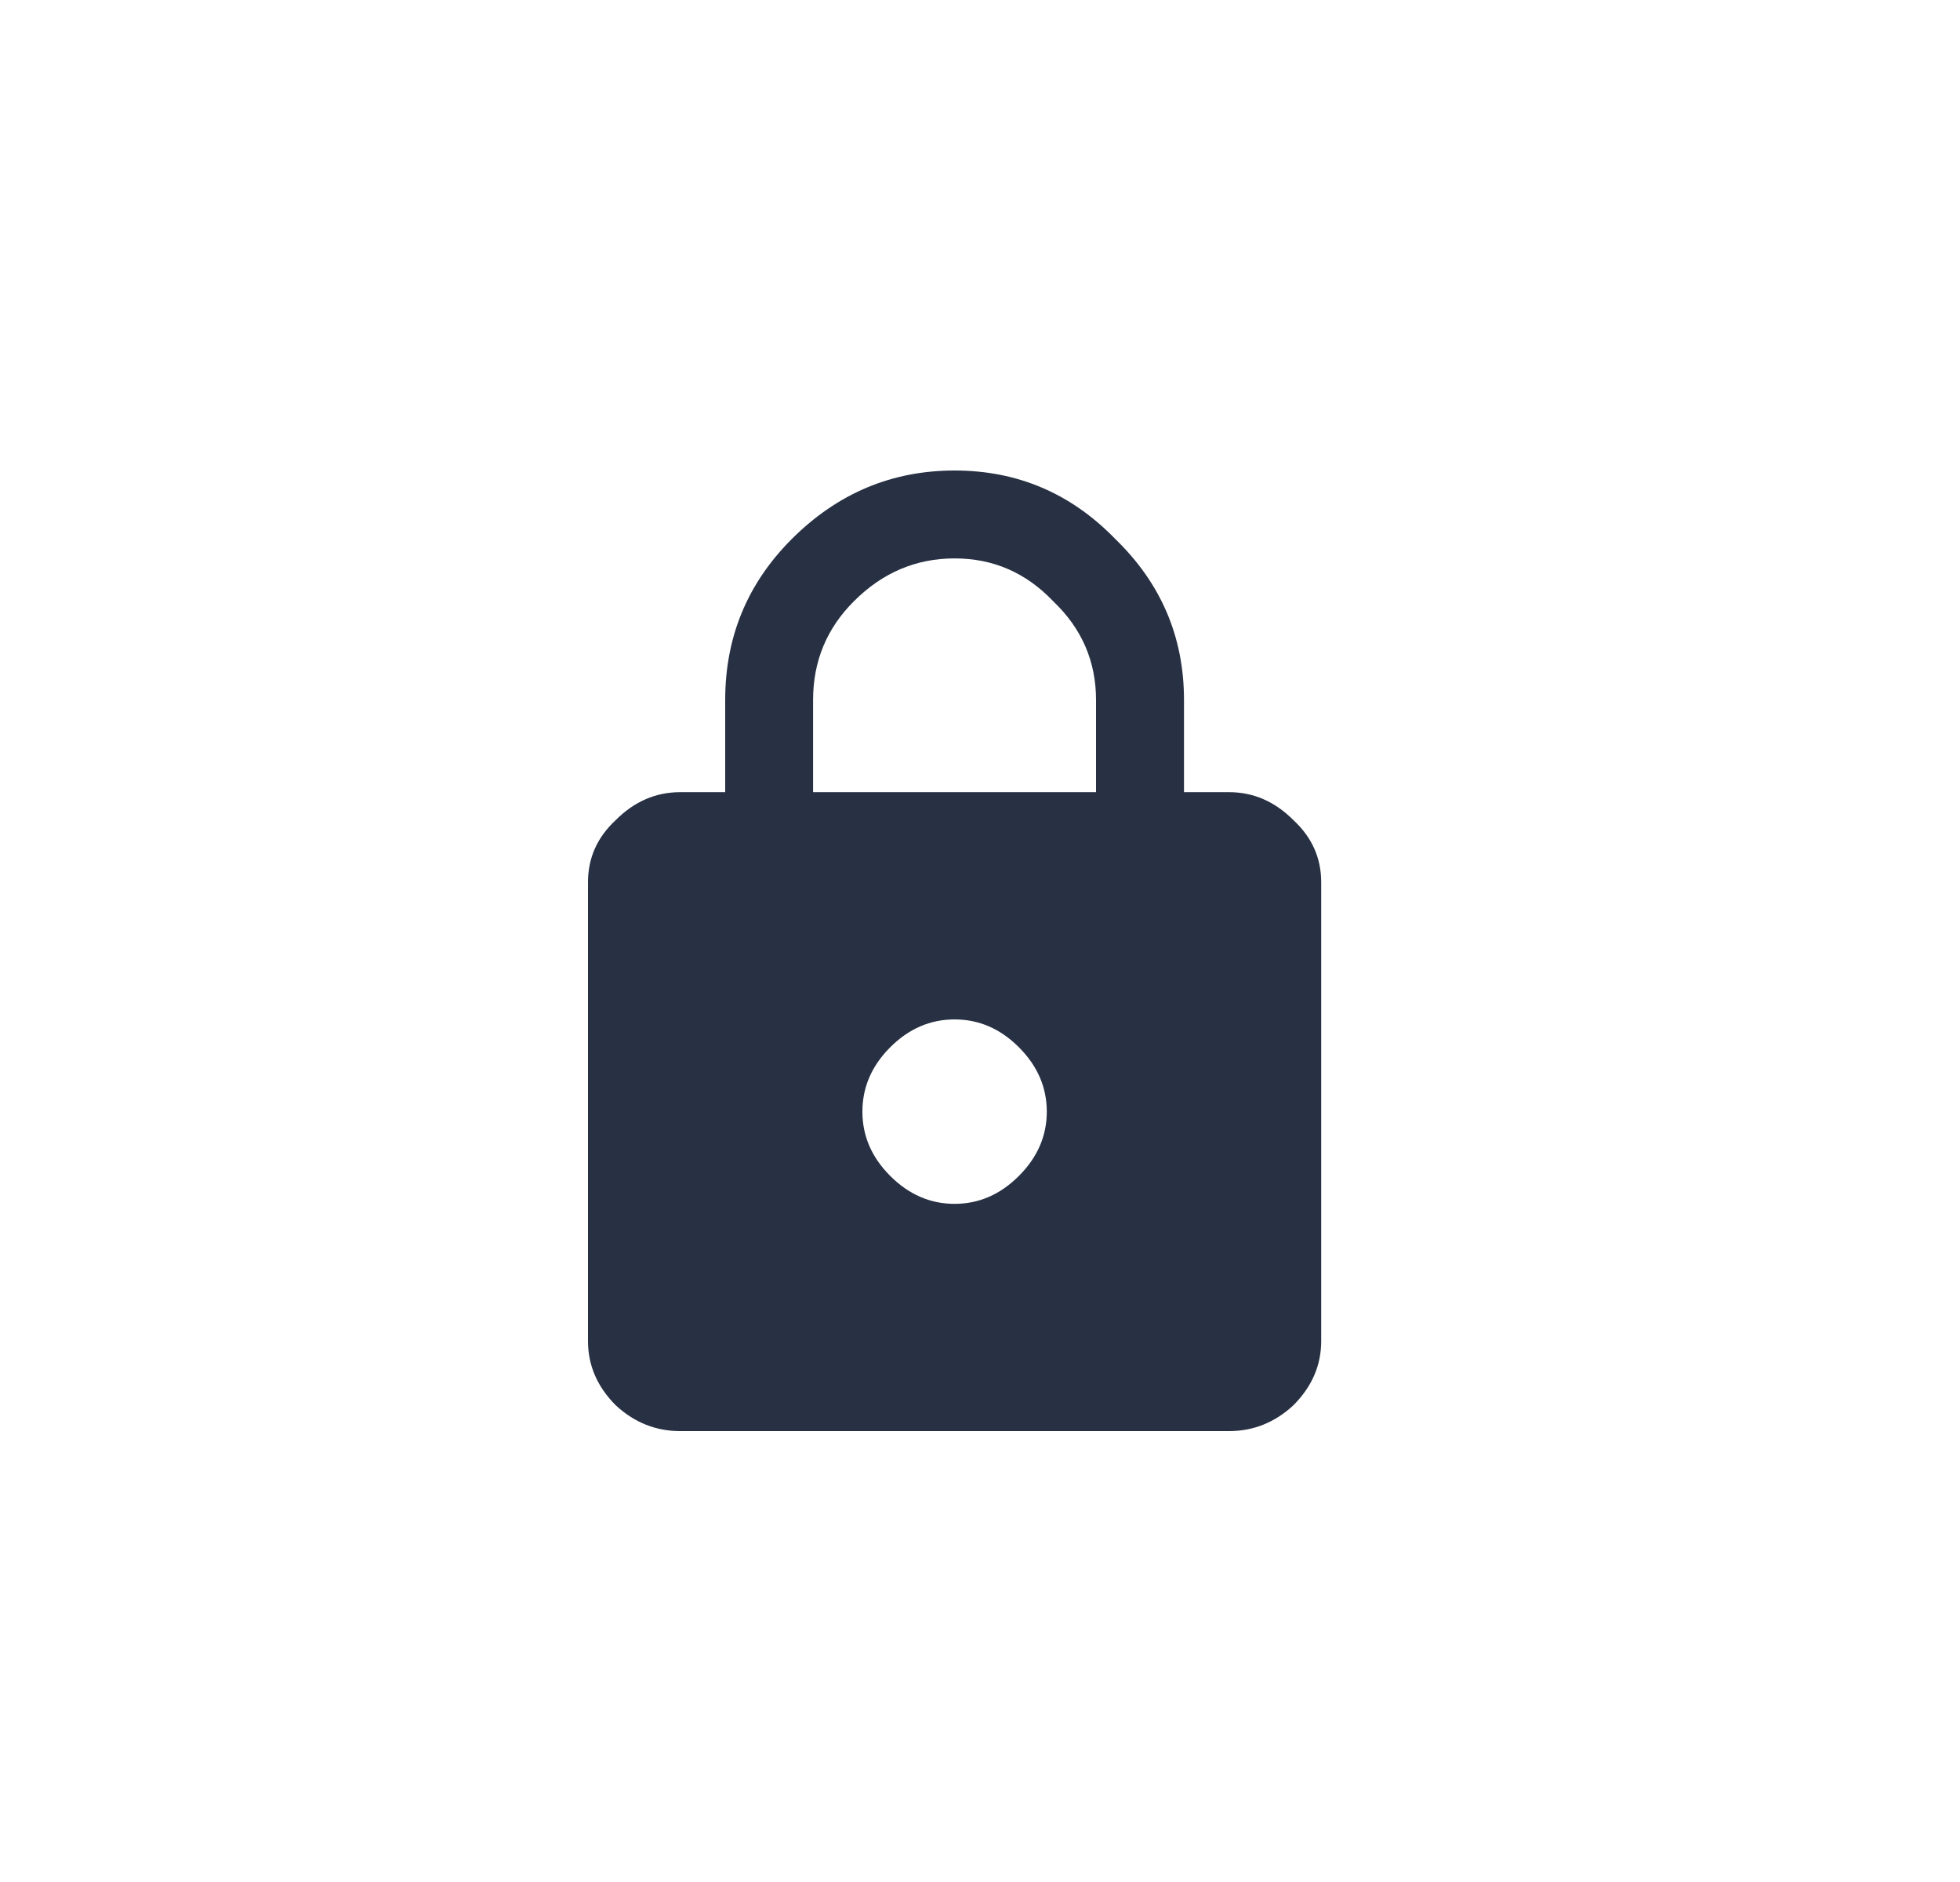 <svg width="25" height="24" viewBox="0 0 25 24" fill="none" xmlns="http://www.w3.org/2000/svg">
<path d="M13.98 10.102V8.926C13.98 8.434 13.798 8.014 13.434 7.668C13.087 7.303 12.668 7.121 12.176 7.121C11.684 7.121 11.255 7.303 10.891 7.668C10.544 8.014 10.371 8.434 10.371 8.926V10.102H13.98ZM11.355 14.996C11.592 15.233 11.866 15.352 12.176 15.352C12.486 15.352 12.759 15.233 12.996 14.996C13.233 14.759 13.352 14.486 13.352 14.176C13.352 13.866 13.233 13.592 12.996 13.355C12.759 13.118 12.486 13 12.176 13C11.866 13 11.592 13.118 11.355 13.355C11.118 13.592 11 13.866 11 14.176C11 14.486 11.118 14.759 11.355 14.996ZM15.676 10.102C15.986 10.102 16.259 10.22 16.496 10.457C16.733 10.676 16.852 10.94 16.852 11.25V17.102C16.852 17.412 16.733 17.685 16.496 17.922C16.259 18.141 15.986 18.25 15.676 18.25H8.676C8.366 18.25 8.092 18.141 7.855 17.922C7.618 17.685 7.5 17.412 7.5 17.102V11.25C7.5 10.94 7.618 10.676 7.855 10.457C8.092 10.22 8.366 10.102 8.676 10.102H9.25V8.926C9.25 8.124 9.533 7.44 10.098 6.875C10.681 6.292 11.374 6 12.176 6C12.978 6 13.662 6.292 14.227 6.875C14.81 7.44 15.102 8.124 15.102 8.926V10.102H15.676Z" fill="#273143"/>
</svg>
